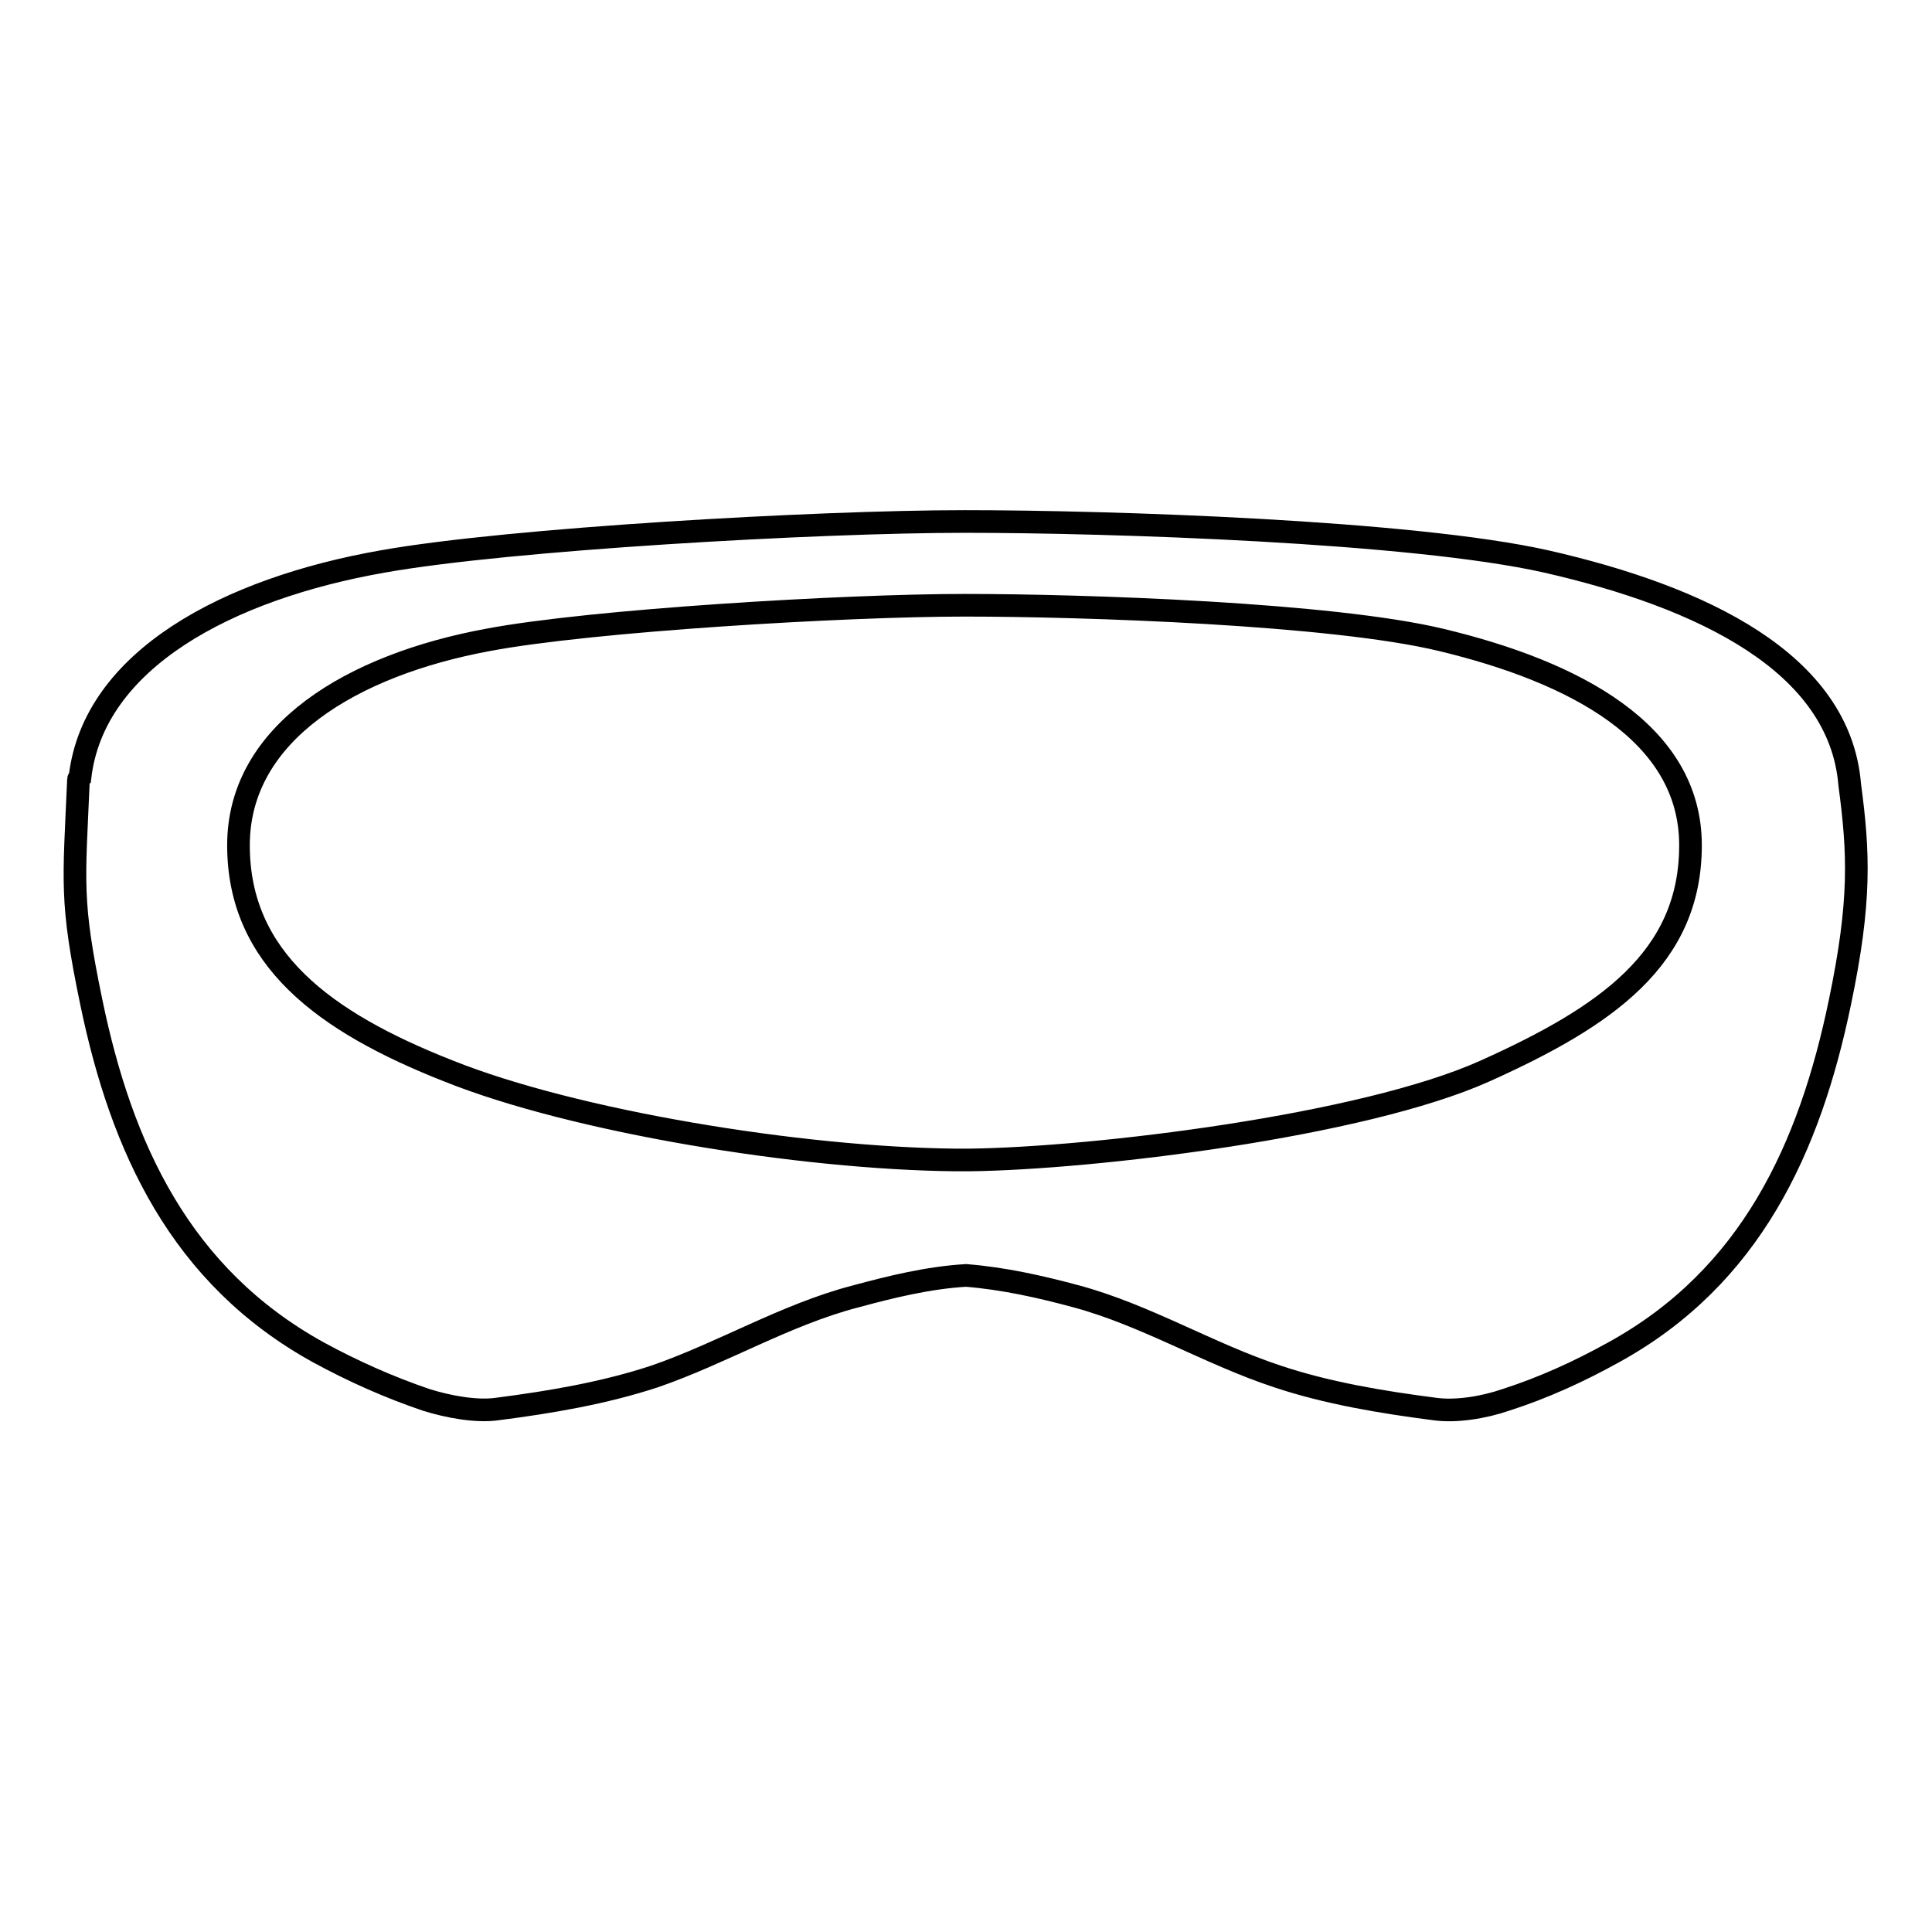 <?xml version="1.0" encoding="utf-8"?>
<!-- Svg Vector Icons : http://www.onlinewebfonts.com/icon -->
<!DOCTYPE svg PUBLIC "-//W3C//DTD SVG 1.1//EN" "http://www.w3.org/Graphics/SVG/1.1/DTD/svg11.dtd">
<svg version="1.1" xmlns="http://www.w3.org/2000/svg" xmlns:xlink="http://www.w3.org/1999/xlink" x="0px" y="0px" viewBox="0 0 256 256" enable-background="new 0 0 256 256" xml:space="preserve">
<g> <path stroke-width="3" fill-opacity="0" stroke="#000000"  d="M245.1,104L245.1,104c-1.3-16.2-19.6-24.9-40.2-29.6c-17.8-4-57.8-5.3-77.1-5.3c-19.3,0-60.3,2.3-77.1,5.3 c-20.5,3.6-38.3,13-40.1,28.6c-0.1,0.1-0.2,0.2-0.2,0.3c-0.6,13.8-1.1,16,1.7,29.5c4,19.3,11.8,36.3,30.1,46.4 c4.6,2.5,9.3,4.6,14.3,6.3c2.9,0.9,6.6,1.6,9.4,1.2c7-0.9,14.1-2.1,20.8-4.3c9-3.1,17.4-8.2,26.6-10.6c4.8-1.3,9.7-2.5,14.7-2.8 c5,0.4,9.9,1.5,14.7,2.8c9.2,2.5,17.5,7.6,26.6,10.6c6.6,2.2,13.8,3.4,20.8,4.3c2.8,0.4,6.5-0.2,9.4-1.2c5-1.6,9.8-3.8,14.3-6.3 c18.2-10,26-27.1,30-46.4C246.6,119.4,246.3,113,245.1,104L245.1,104z M127.8,153.7h-1.2c-20.5-0.2-50.5-5.1-67.2-11.8 C42.9,135.4,31.6,127,31.6,112c0-15,15.2-23.9,33-27.2c13.7-2.6,47.4-4.6,63.2-4.6c15.8,0,48.7,1.1,63.2,4.6 C208.5,89,224,97,224,112c0,15-11.2,22.7-27.2,29.9c-16.2,7.3-51.9,11.6-68.3,11.8H127.8z"/></g>
</svg>